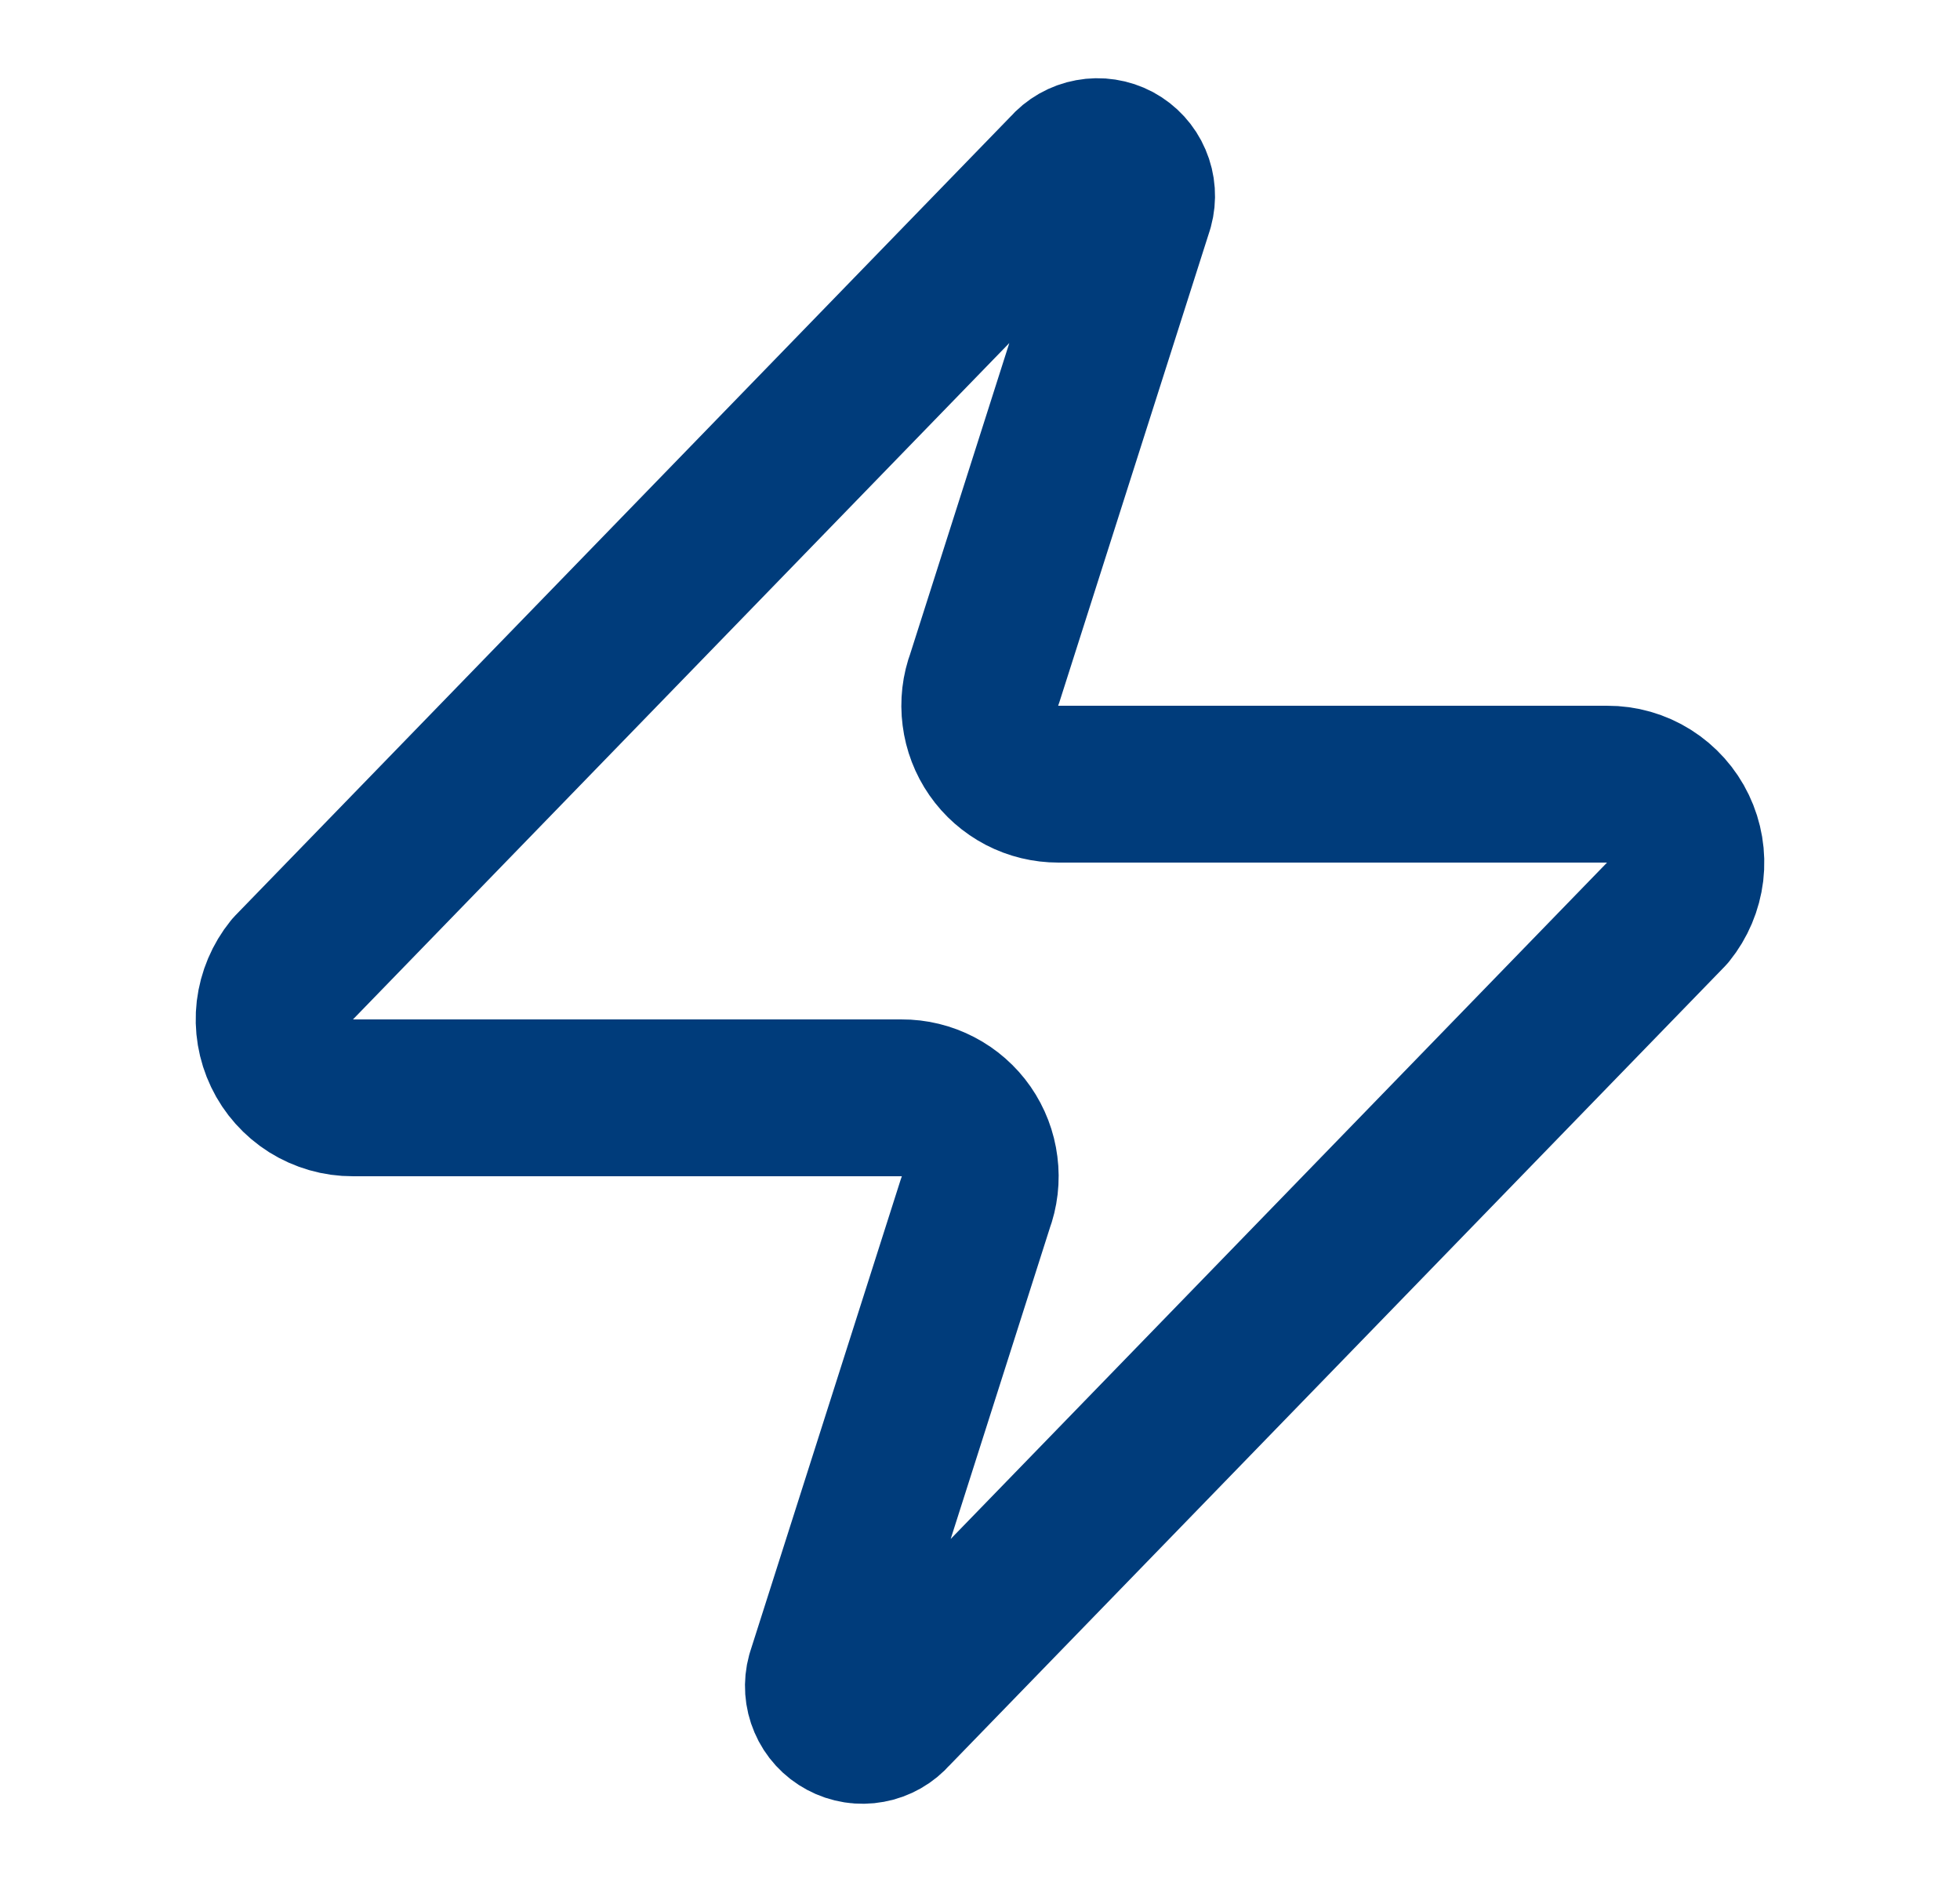 <?xml version="1.0" encoding="UTF-8"?> <svg xmlns="http://www.w3.org/2000/svg" width="25" height="24" viewBox="0 0 25 24" fill="none"><path d="M4.5 14C4.311 14.001 4.125 13.947 3.965 13.847C3.805 13.746 3.676 13.602 3.595 13.432C3.513 13.261 3.481 13.07 3.503 12.883C3.526 12.695 3.601 12.517 3.72 12.37L13.62 2.17C13.694 2.084 13.796 2.026 13.907 2.006C14.018 1.985 14.134 2.003 14.234 2.056C14.334 2.11 14.413 2.196 14.457 2.3C14.502 2.404 14.51 2.521 14.48 2.63L12.56 8.65C12.503 8.801 12.484 8.964 12.505 9.125C12.525 9.285 12.584 9.439 12.676 9.571C12.768 9.704 12.892 9.812 13.035 9.887C13.179 9.962 13.338 10 13.5 10H20.5C20.689 9.999 20.875 10.052 21.035 10.153C21.195 10.254 21.324 10.398 21.405 10.568C21.487 10.739 21.519 10.929 21.497 11.117C21.474 11.305 21.399 11.483 21.28 11.63L11.38 21.83C11.306 21.916 11.204 21.974 11.093 21.994C10.982 22.015 10.866 21.997 10.766 21.943C10.666 21.89 10.587 21.804 10.543 21.7C10.498 21.596 10.49 21.479 10.52 21.37L12.44 15.35C12.497 15.198 12.516 15.035 12.495 14.875C12.475 14.714 12.416 14.561 12.324 14.428C12.232 14.296 12.108 14.187 11.965 14.113C11.821 14.038 11.662 13.999 11.5 14H4.5Z" stroke="#003C7B" stroke-width="2" stroke-linecap="round" stroke-linejoin="round"></path></svg> 